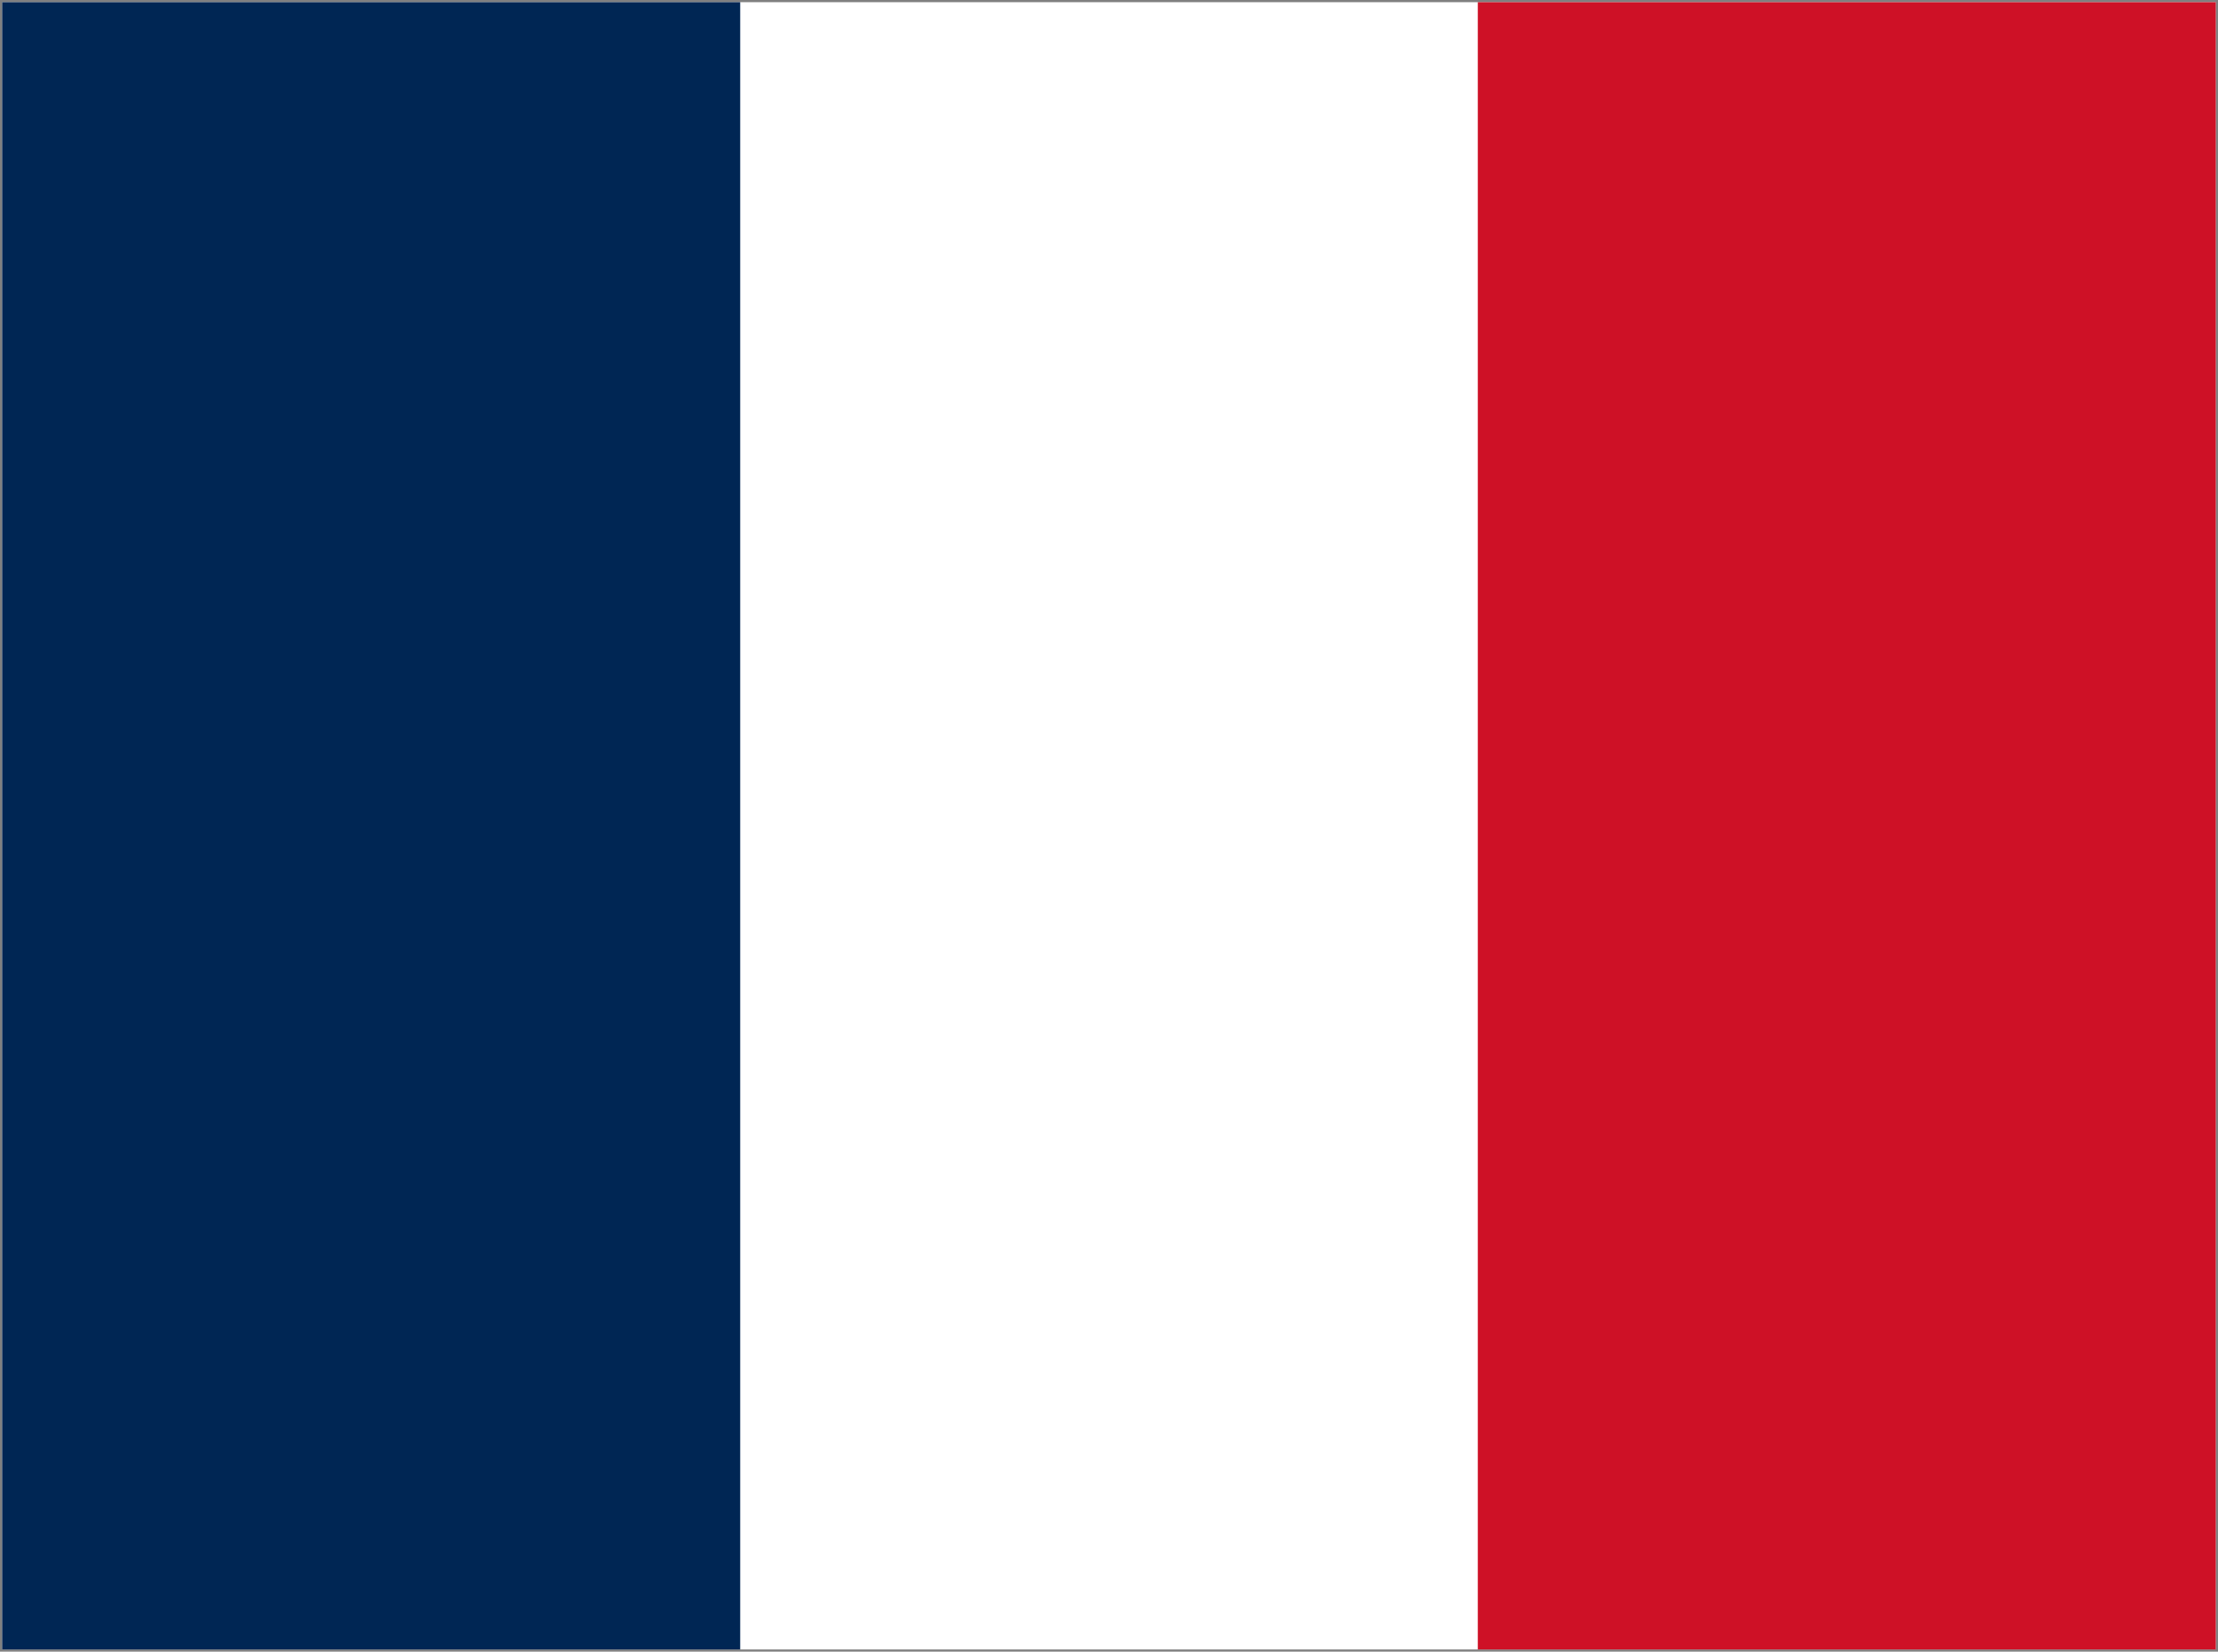 <svg xmlns="http://www.w3.org/2000/svg" width="513" height="382" viewBox="0 0 513 382" fill="none"><rect x="0" y="0" width="513" height="382" fill="#808080" stroke="none"/><g clip-path="url(#clip0_103_5541)"><path d="M0.5 0.5H512.5V381.5H0.5V0.5Z" fill="white"></path><path d="M0.5 0.5H171.2V381.5H0.5V0.5Z" fill="#002654"></path><path d="M341.8 0.5H512.5V381.5H341.8V0.5Z" fill="#CE1126"></path></g><defs><clipPath id="clip0_103_5541"><rect width="512" height="381" fill="white" transform="translate(0.5 0.5)"></rect></clipPath></defs></svg>